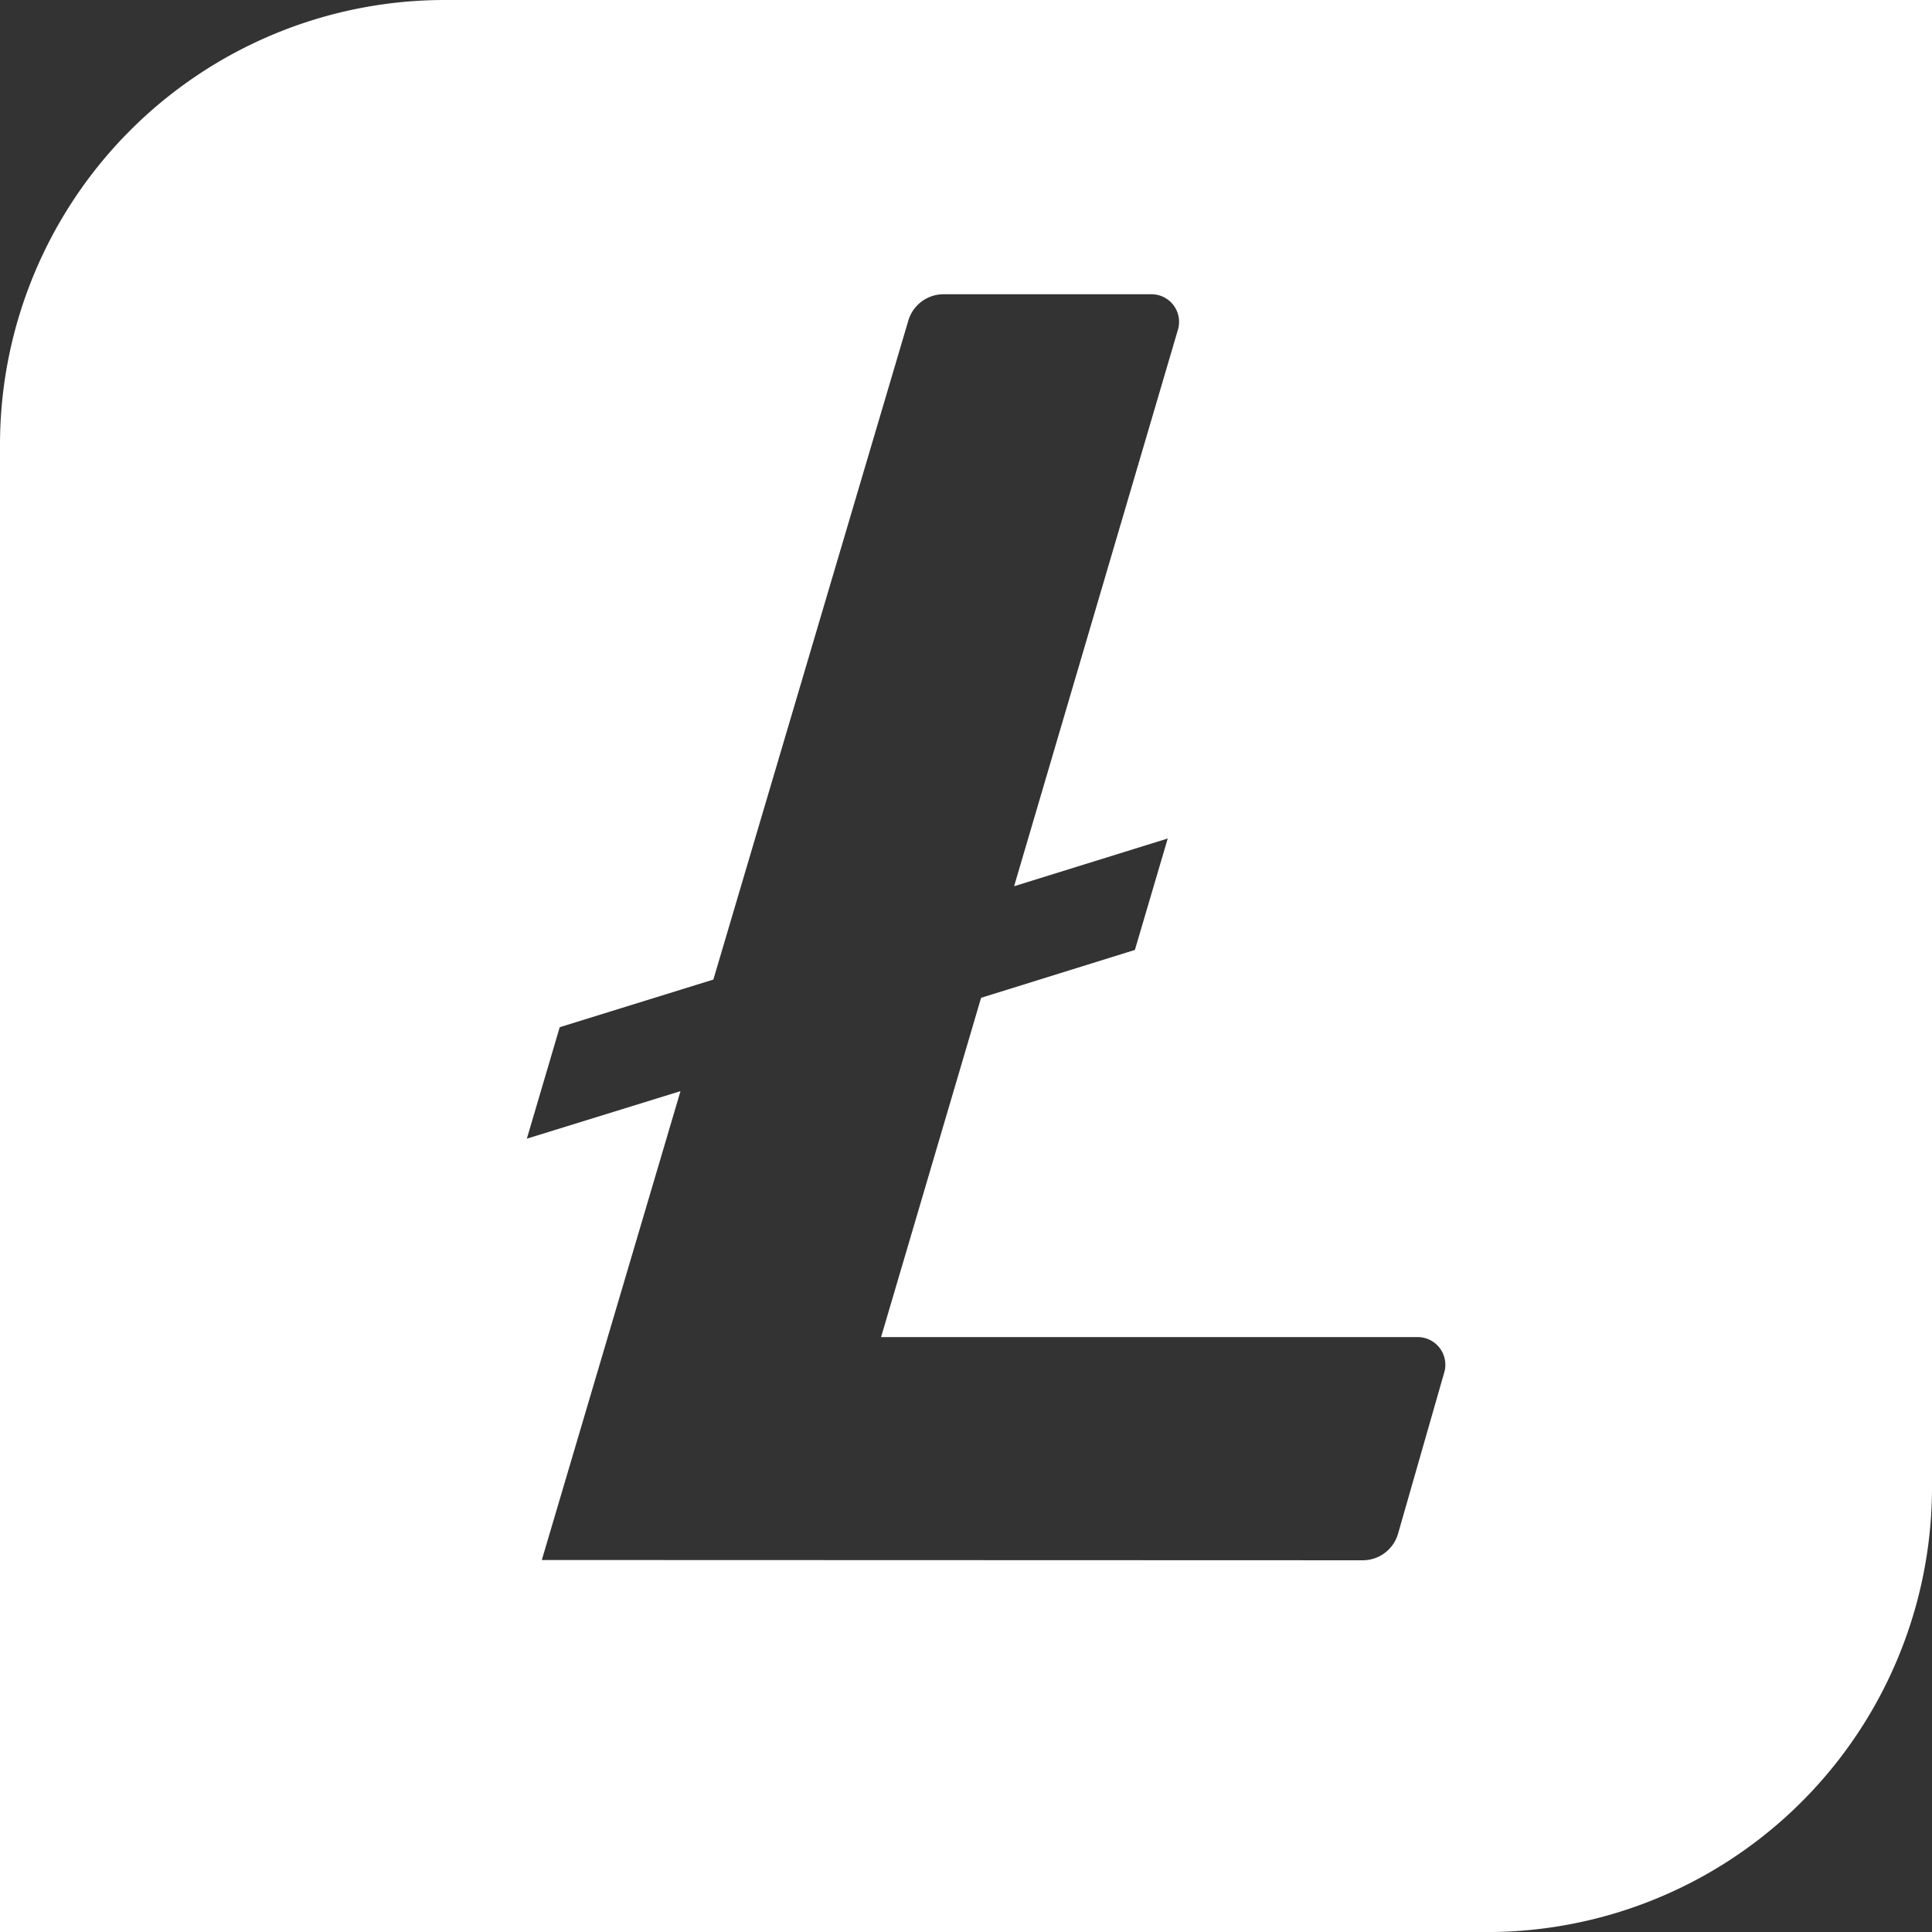 <?xml version="1.0" encoding="UTF-8"?> <svg xmlns="http://www.w3.org/2000/svg" data-name="Group 223" height="87.48" id="Group_223" viewBox="0 0 87.478 87.48" width="87.478"><rect x="0" y="0" width="87.478" height="87.48" fill="#333333" stroke="none"/><defs><clipPath id="clip-path"><rect data-name="Rectangle 19" fill="#fff" height="87.48" id="Rectangle_19" width="87.478"></rect></clipPath></defs><g clip-path="url(#clip-path)" data-name="Group 1" id="Group_1"><path d="M20.142,0A20.142,20.142,0,0,0,0,20.142V87.48H67.336A20.142,20.142,0,0,0,87.478,67.338V0ZM65.394,62.139l-2.091,7.3a1.664,1.664,0,0,1-1.6,1.208l-37.171-.012,6.28-21.23-6.957,2.152,1.488-5.047L32.3,44.353l8.824-29.824a1.664,1.664,0,0,1,1.6-1.206h9.413a1.25,1.25,0,0,1,1.2,1.6L45.917,40.127l6.957-2.162-1.488,5.047-6.964,2.167L39.894,60.541h24.3a1.253,1.253,0,0,1,1.2,1.6" data-name="Path 1" fill="#fff" id="Path_1"></path></g></svg> 